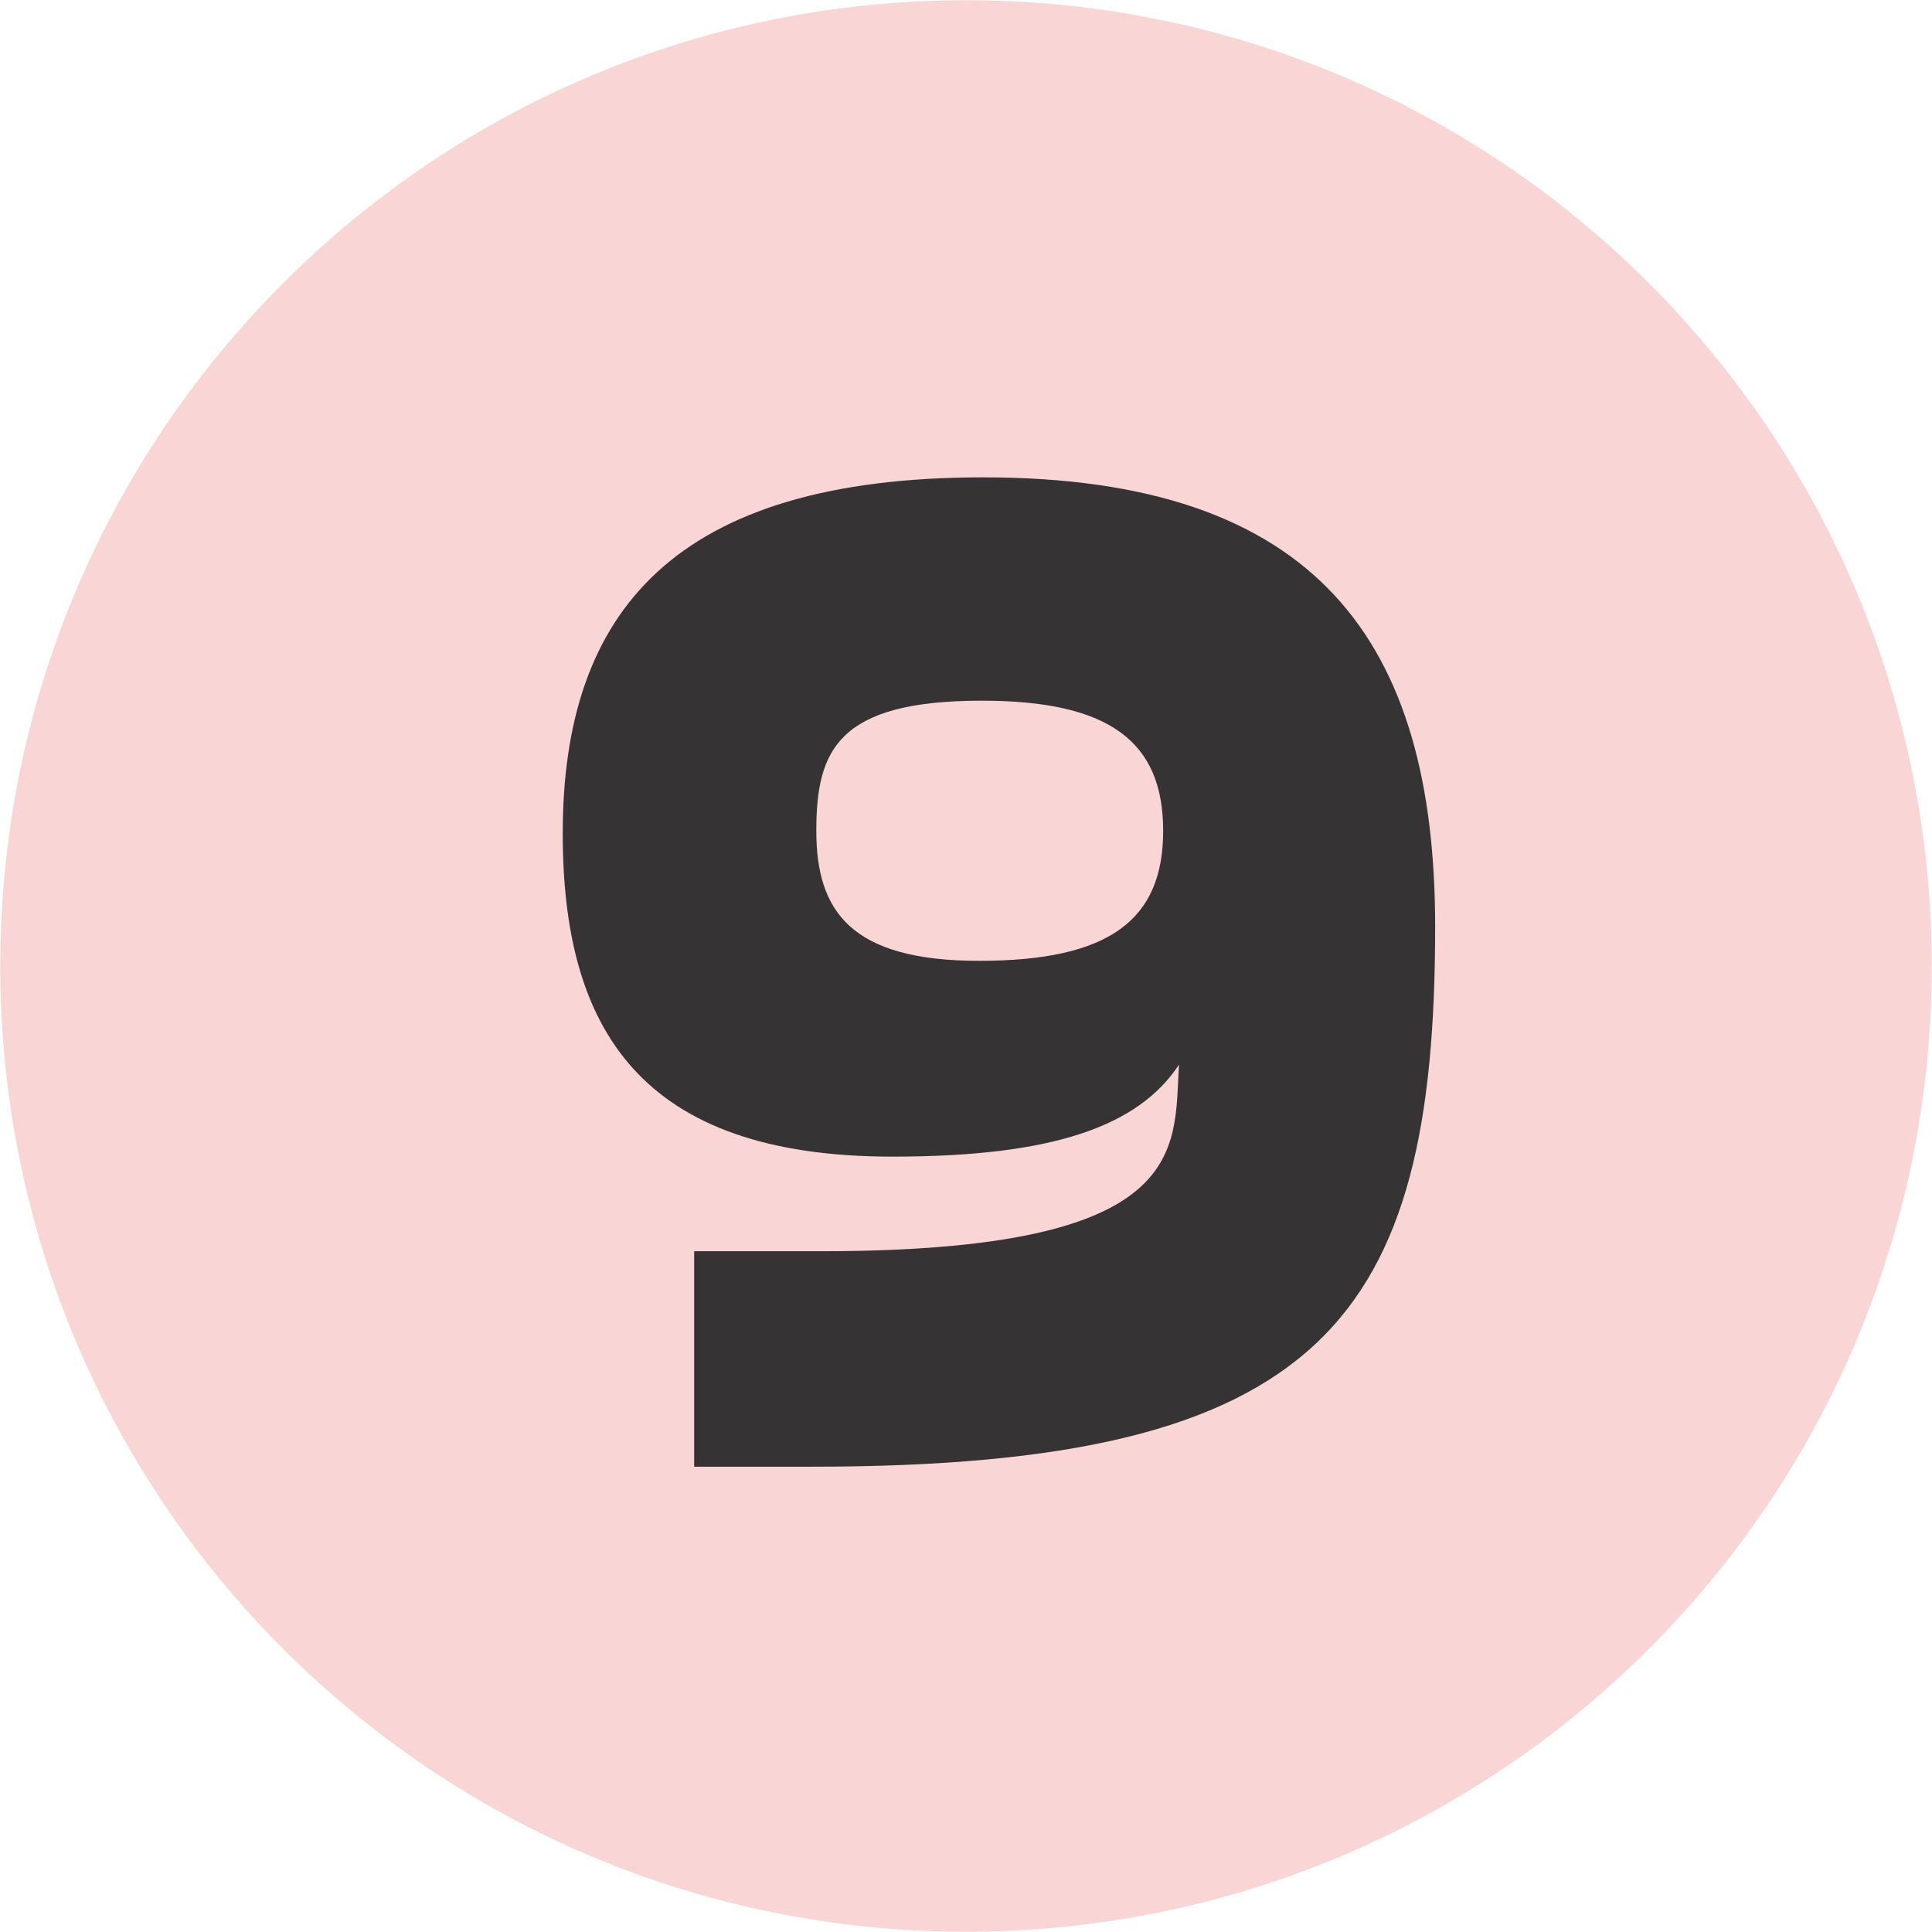 <svg xmlns="http://www.w3.org/2000/svg" id="Capa_1" data-name="Capa 1" viewBox="0 0 512 512"><defs><style>      .cls-1 {        fill: #f9d6d5;        fill-rule: evenodd;      }      .cls-2 {        fill: #363335;      }    </style></defs><path class="cls-1" d="M256,.07c141.34,0,255.93,114.58,255.93,255.93s-114.58,255.93-255.93,255.93S.07,397.34,.07,256,114.66,.07,256,.07"></path><path class="cls-2" d="M259.51,254.63c-34.13,0-43.18-13.23-43.18-34.47s5.57-34.47,43.87-34.47c33.78,0,48.05,10.79,48.05,34.47s-14.27,34.47-48.75,34.47m-75.56,134.06h31.34c135.44,0,165.05-39,165.05-143.11,0-75.56-31.34-119.08-119.78-119.08-81.82,0-111.42,35.51-111.42,94.36,0,51.88,20.54,85.66,87.4,85.66,42.48,0,65.11-8.01,75.91-24.37-1.39,22.63,3.48,49.44-95.06,49.44h-33.42v57.1Z"></path></svg>